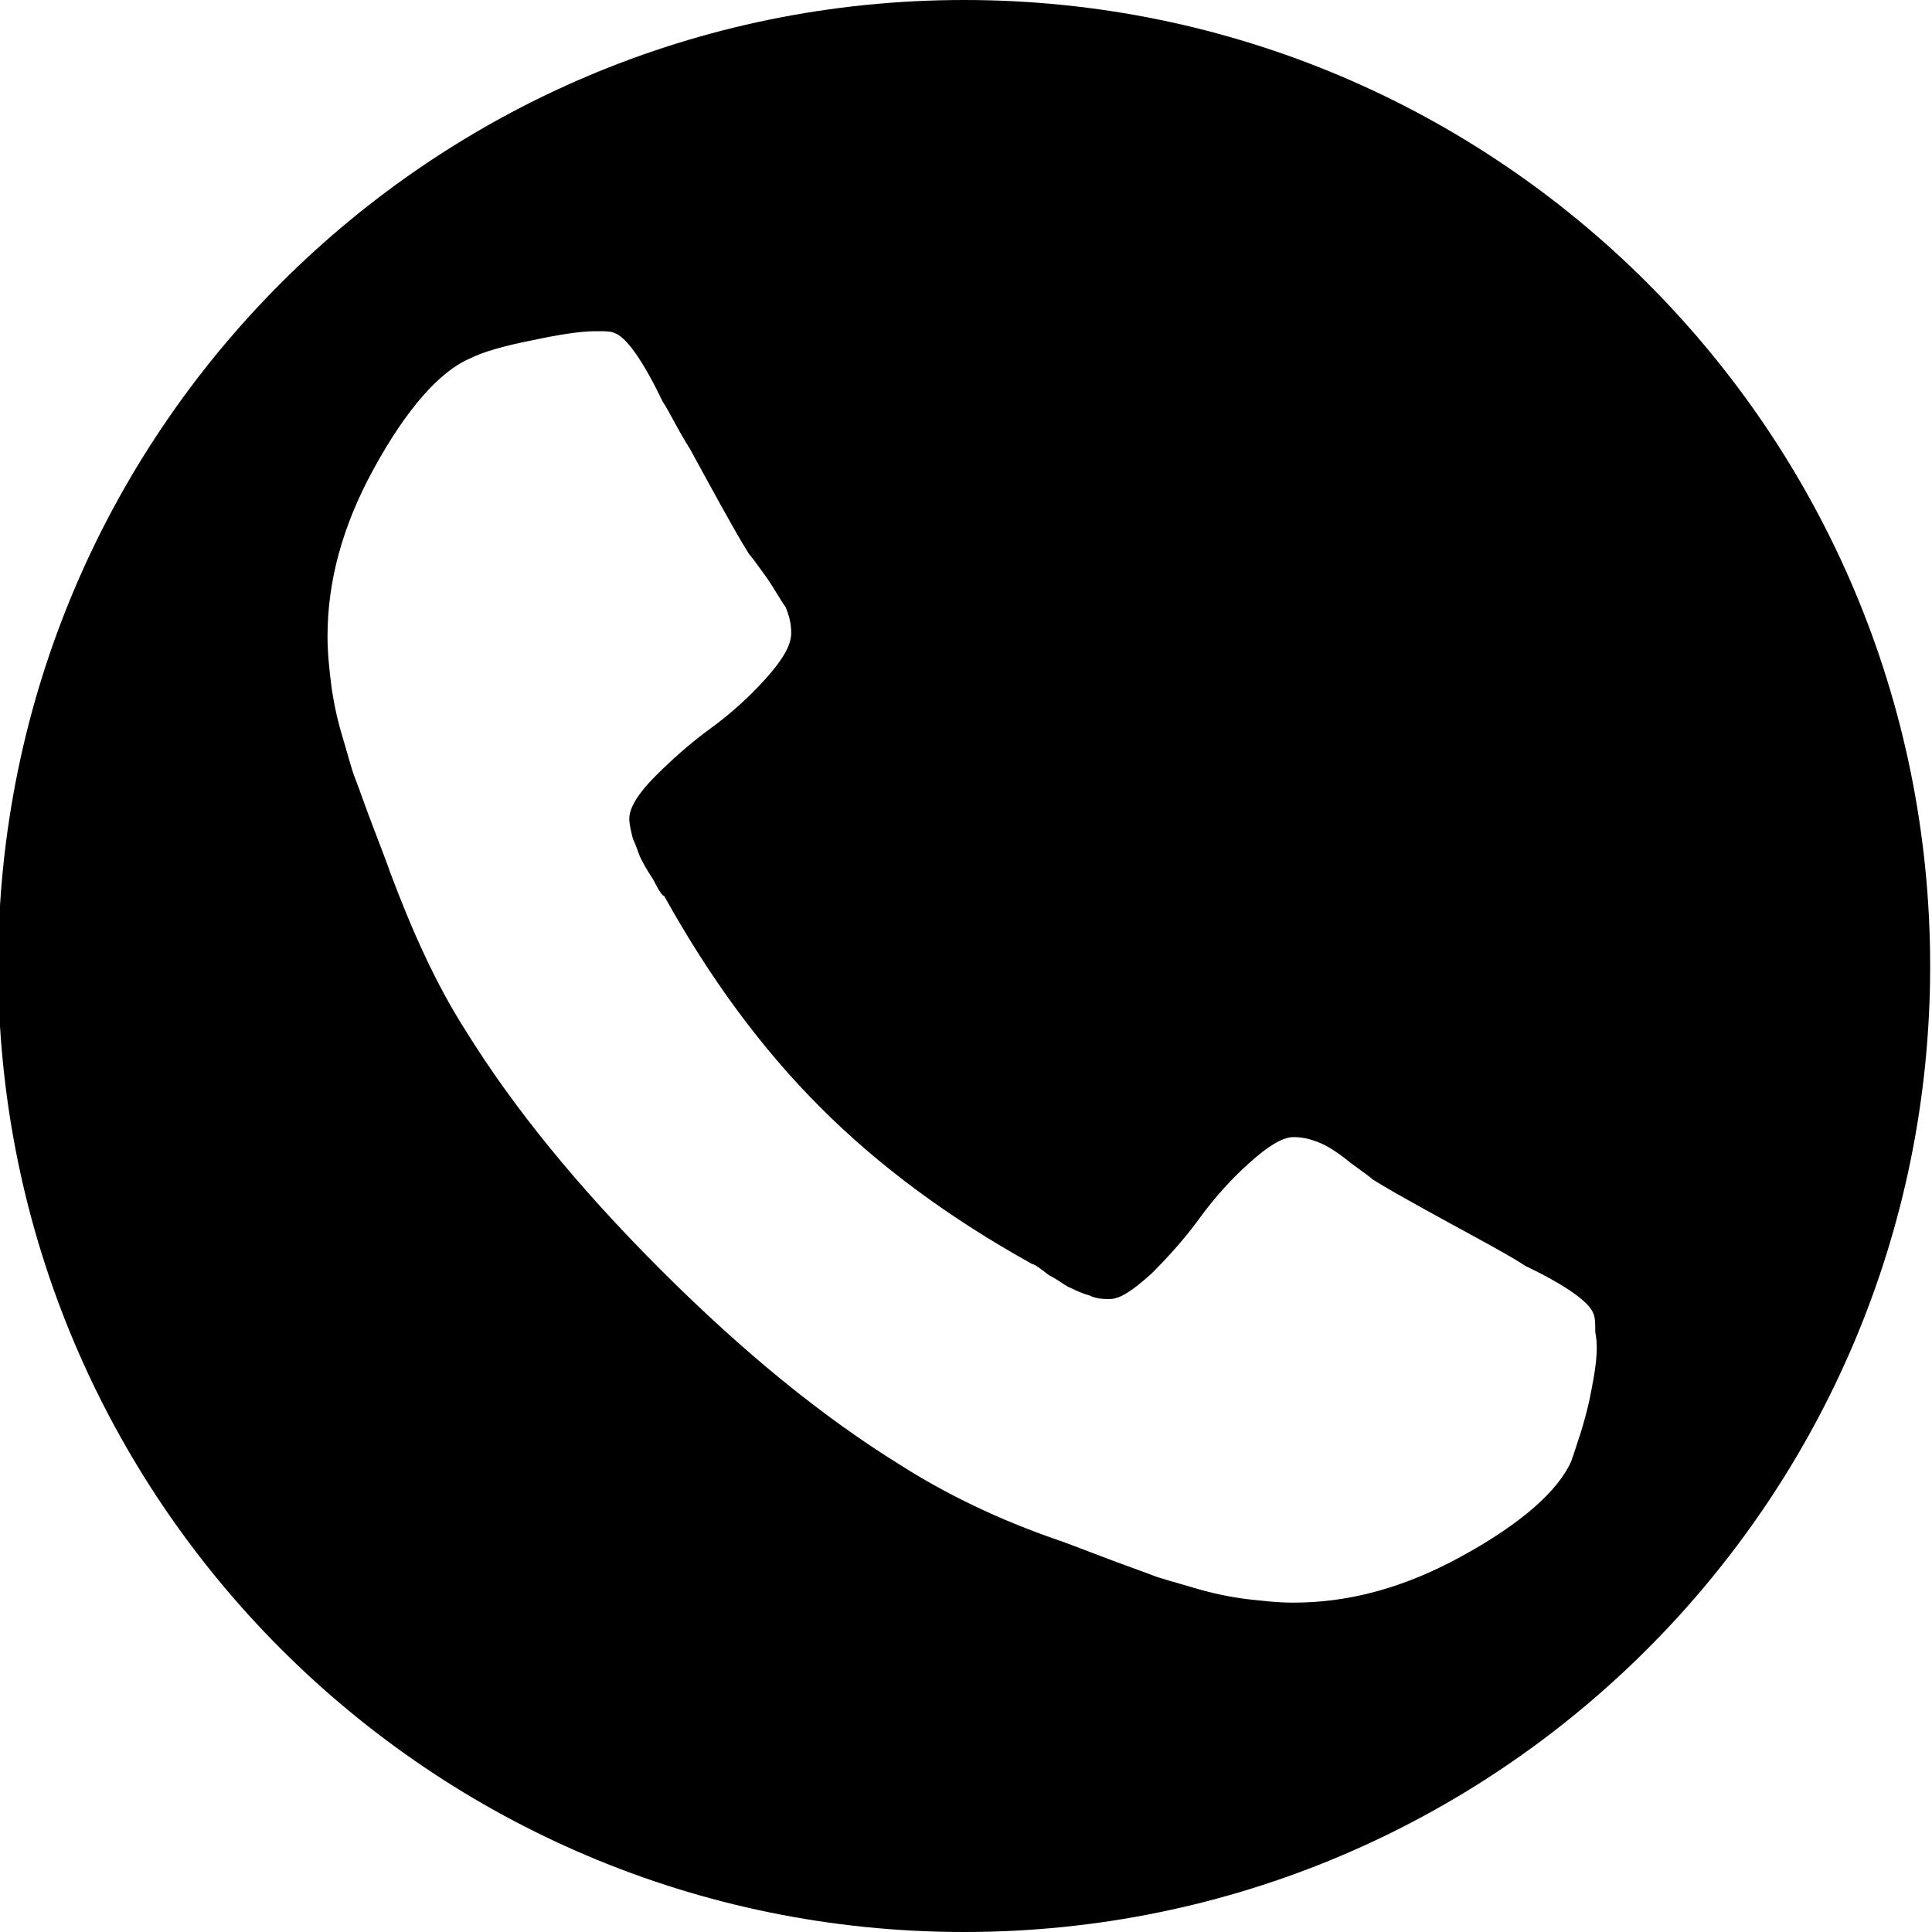 <?xml version="1.0" encoding="utf-8"?>
<!-- Generator: Adobe Illustrator 23.0.1, SVG Export Plug-In . SVG Version: 6.00 Build 0)  -->
<svg version="1.1" id="Layer_1" xmlns="http://www.w3.org/2000/svg" xmlns:xlink="http://www.w3.org/1999/xlink" x="0px" y="0px"
	 viewBox="0 0 105 105" style="enable-background:new 0 0 105 105;" xml:space="preserve">
<path d="M52.4,0C23.4,0-0.1,23.5-0.1,52.5c0,29,23.5,52.5,52.5,52.5s52.5-23.5,52.5-52.5C104.9,23.5,81.4,0,52.4,0z M86.4,76
	c-0.3,1.4-0.7,2.5-1,3.4c-0.7,1.6-2.7,3.4-6,5.2c-3.1,1.7-6.1,2.5-9.1,2.5c-0.9,0-1.7-0.1-2.6-0.2c-0.8-0.1-1.8-0.3-2.8-0.6
	c-1-0.3-1.8-0.5-2.3-0.7c-0.5-0.2-1.4-0.5-2.7-1c-1.3-0.5-2.1-0.8-2.4-0.9c-3.2-1.1-6.1-2.5-8.6-4.1c-4.2-2.6-8.5-6.1-13-10.6
	c-4.5-4.5-8-8.8-10.6-13c-1.6-2.5-2.9-5.4-4.1-8.6c-0.1-0.3-0.4-1.1-0.9-2.4c-0.5-1.3-0.8-2.2-1-2.7c-0.2-0.5-0.4-1.3-0.7-2.3
	c-0.3-1-0.5-2-0.6-2.8c-0.1-0.8-0.2-1.7-0.2-2.6c0-3,0.8-6,2.5-9.1c1.8-3.3,3.6-5.3,5.2-6c0.8-0.4,1.9-0.7,3.4-1
	c1.4-0.3,2.6-0.5,3.5-0.5c0.5,0,0.8,0,1,0.1c0.6,0.2,1.5,1.4,2.6,3.7c0.4,0.6,0.8,1.5,1.5,2.6c0.6,1.1,1.2,2.2,1.7,3.1
	c0.5,0.9,1,1.8,1.5,2.6c0.1,0.1,0.4,0.5,0.9,1.2c0.5,0.7,0.8,1.3,1.1,1.7c0.2,0.5,0.3,0.9,0.3,1.4c0,0.7-0.5,1.5-1.4,2.5
	c-0.9,1-1.9,1.9-3,2.7c-1.1,0.8-2.1,1.7-3,2.6c-0.9,0.9-1.4,1.7-1.4,2.3c0,0.3,0.1,0.7,0.2,1.1c0.2,0.4,0.3,0.8,0.4,1
	c0.1,0.2,0.3,0.6,0.7,1.2c0.3,0.6,0.5,0.9,0.6,0.9c2.5,4.5,5.3,8.3,8.5,11.5c3.2,3.2,7,6,11.5,8.5c0.1,0,0.4,0.2,0.9,0.6
	c0.6,0.3,0.9,0.6,1.2,0.7c0.2,0.1,0.6,0.3,1,0.4c0.4,0.2,0.8,0.2,1.1,0.2c0.6,0,1.3-0.5,2.3-1.4c0.9-0.9,1.8-1.9,2.6-3
	c0.8-1.1,1.7-2.1,2.7-3c1-0.9,1.8-1.4,2.4-1.4c0.5,0,0.9,0.1,1.4,0.3c0.5,0.2,1.1,0.6,1.7,1.1c0.7,0.5,1.1,0.8,1.2,0.9
	c0.8,0.5,1.7,1,2.6,1.5c0.9,0.5,2,1.1,3.1,1.7c1.1,0.6,2,1.1,2.6,1.5c2.3,1.1,3.5,2,3.7,2.6c0.1,0.2,0.1,0.6,0.1,1
	C86.9,73.4,86.7,74.5,86.4,76z"/>
</svg>
